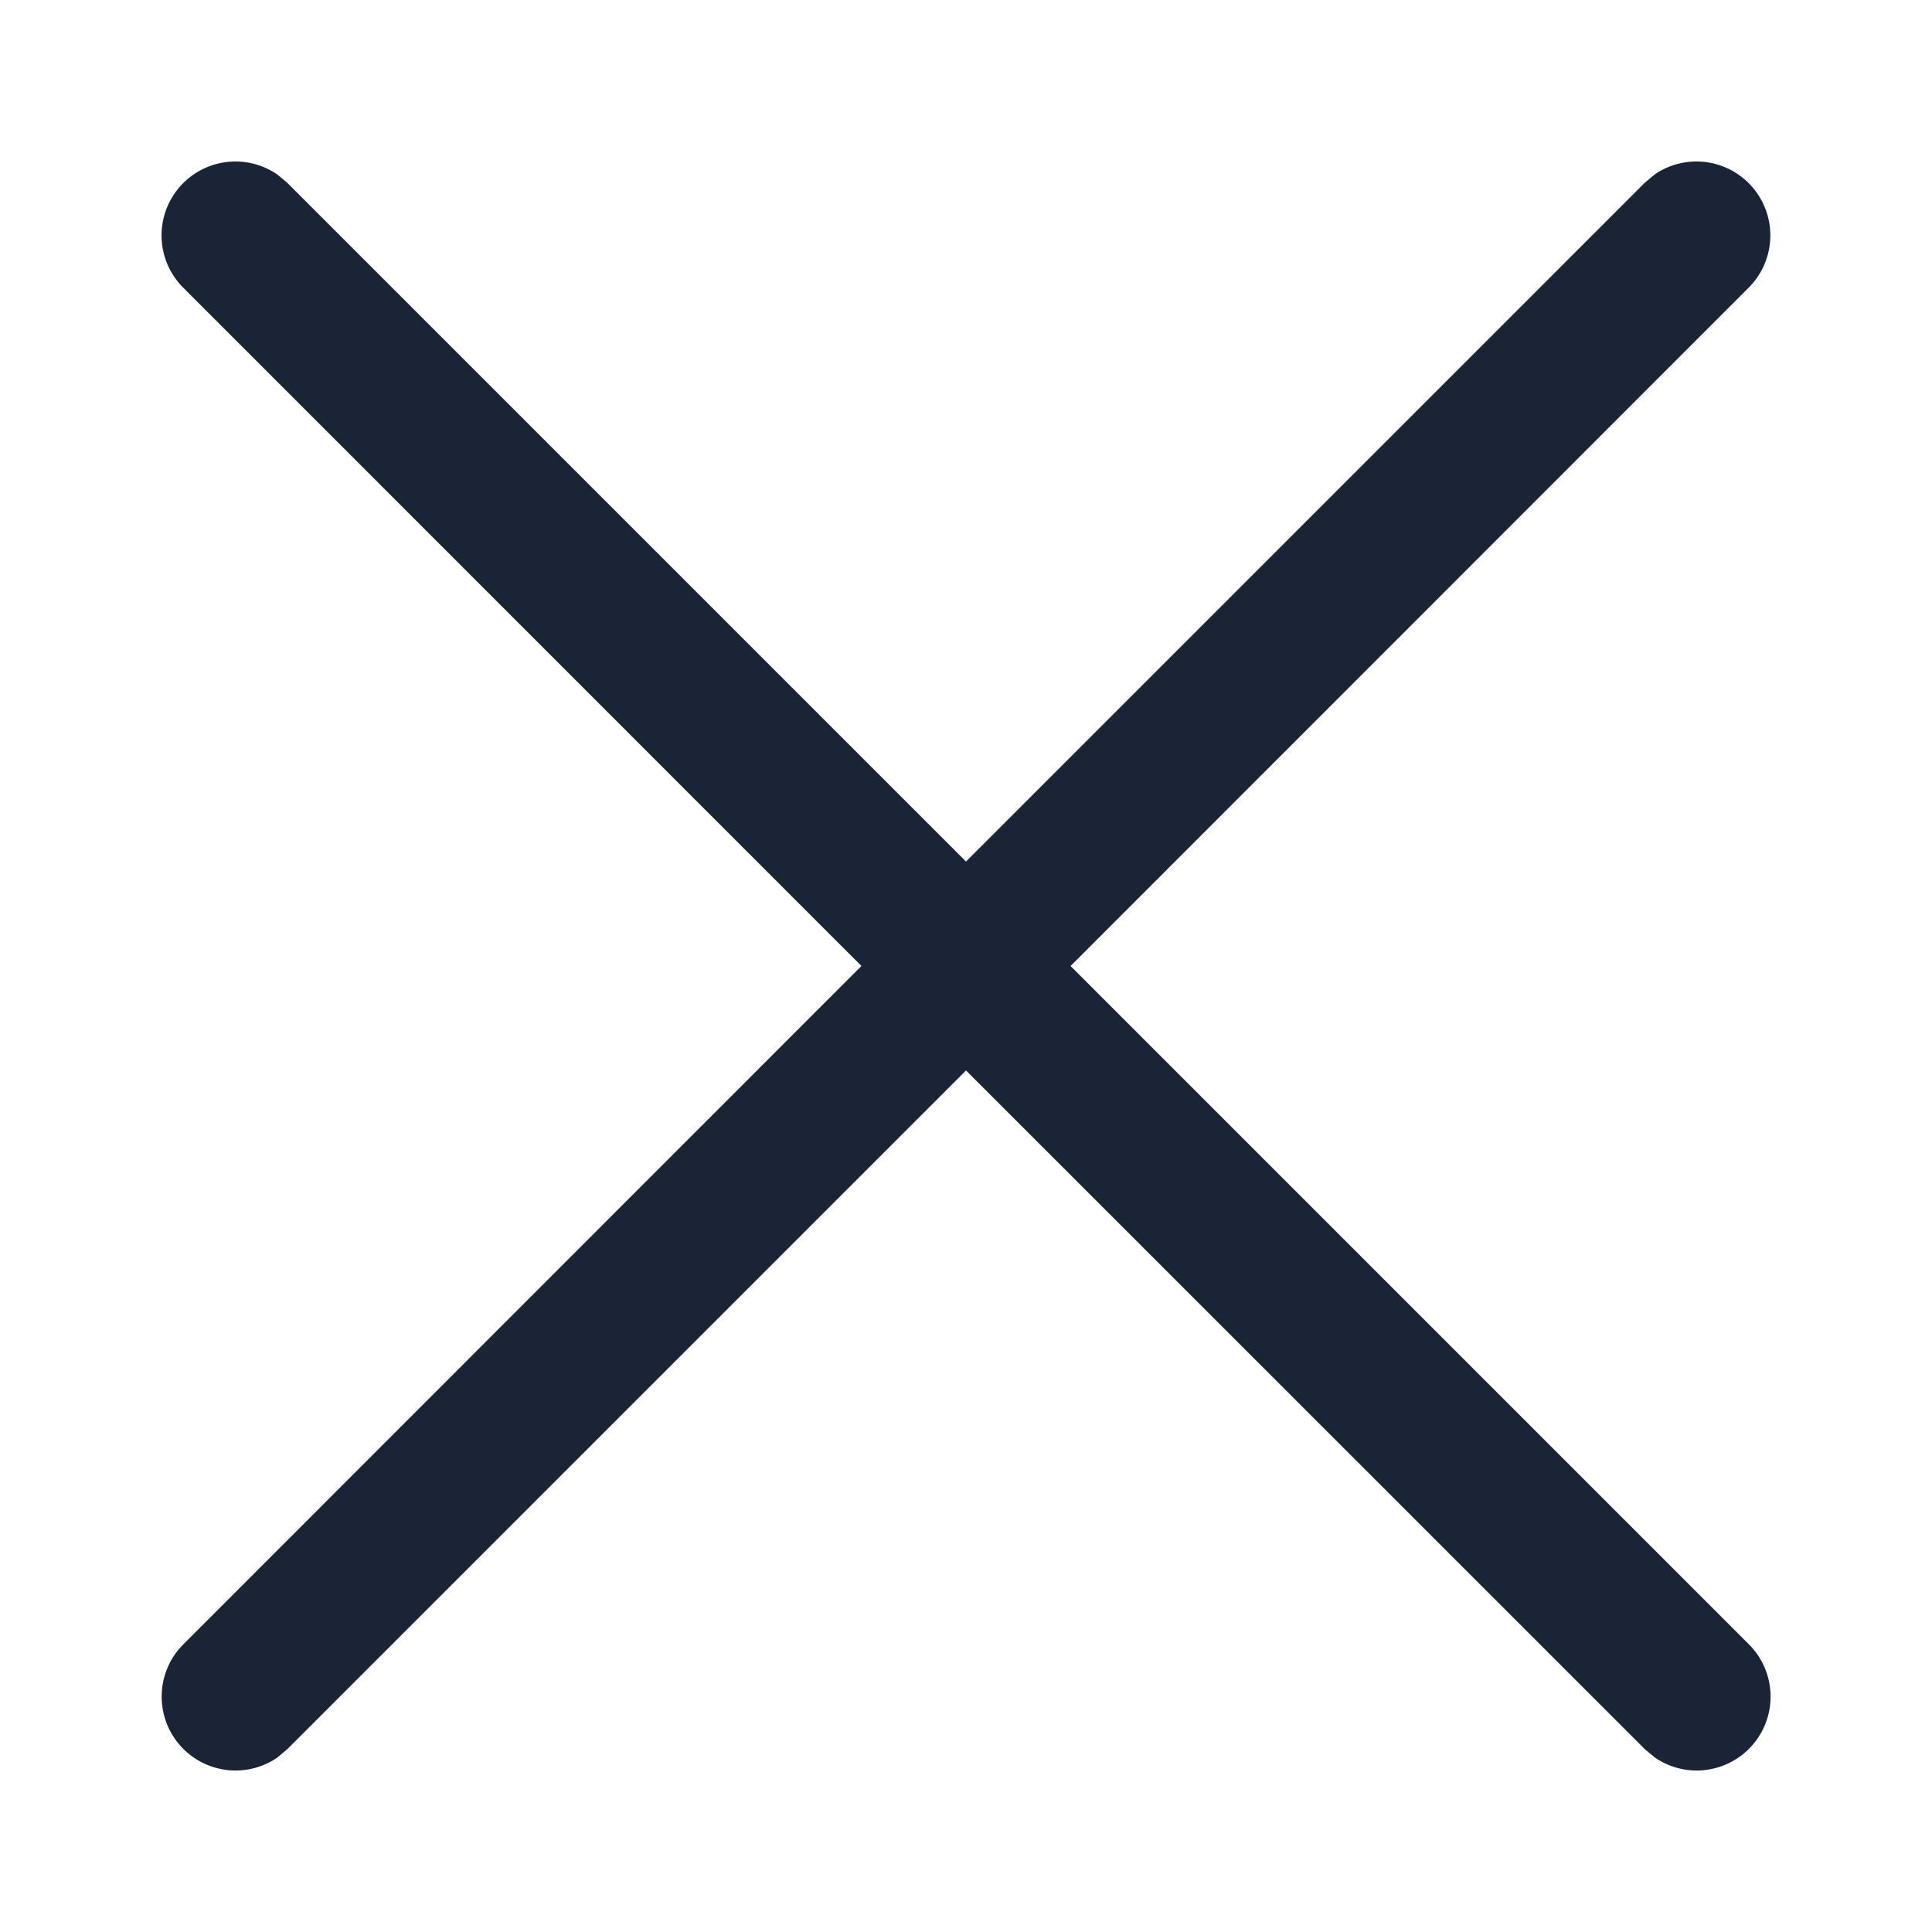 <?xml version="1.0" standalone="no"?><!DOCTYPE svg PUBLIC "-//W3C//DTD SVG 1.1//EN" "http://www.w3.org/Graphics/SVG/1.1/DTD/svg11.dtd"><svg t="1624005842274" class="icon" viewBox="0 0 1024 1024" version="1.1" xmlns="http://www.w3.org/2000/svg" p-id="4232" width="13" height="13" xmlns:xlink="http://www.w3.org/1999/xlink"><defs><style type="text/css"></style></defs><path d="M146.752 92.288l5.376 4.48L512 456.64l359.872-359.872 5.376-4.48a39.168 39.168 0 0 1 49.92 59.84L567.424 512l359.872 359.872a39.168 39.168 0 0 1-49.92 59.84l-5.44-4.48L512 567.36l-359.872 359.872-5.376 4.48a39.168 39.168 0 0 1-49.92-59.84L456.576 512 96.768 152.128a39.168 39.168 0 0 1 49.92-59.84z" p-id="4233" fill="#1B2337"></path></svg>